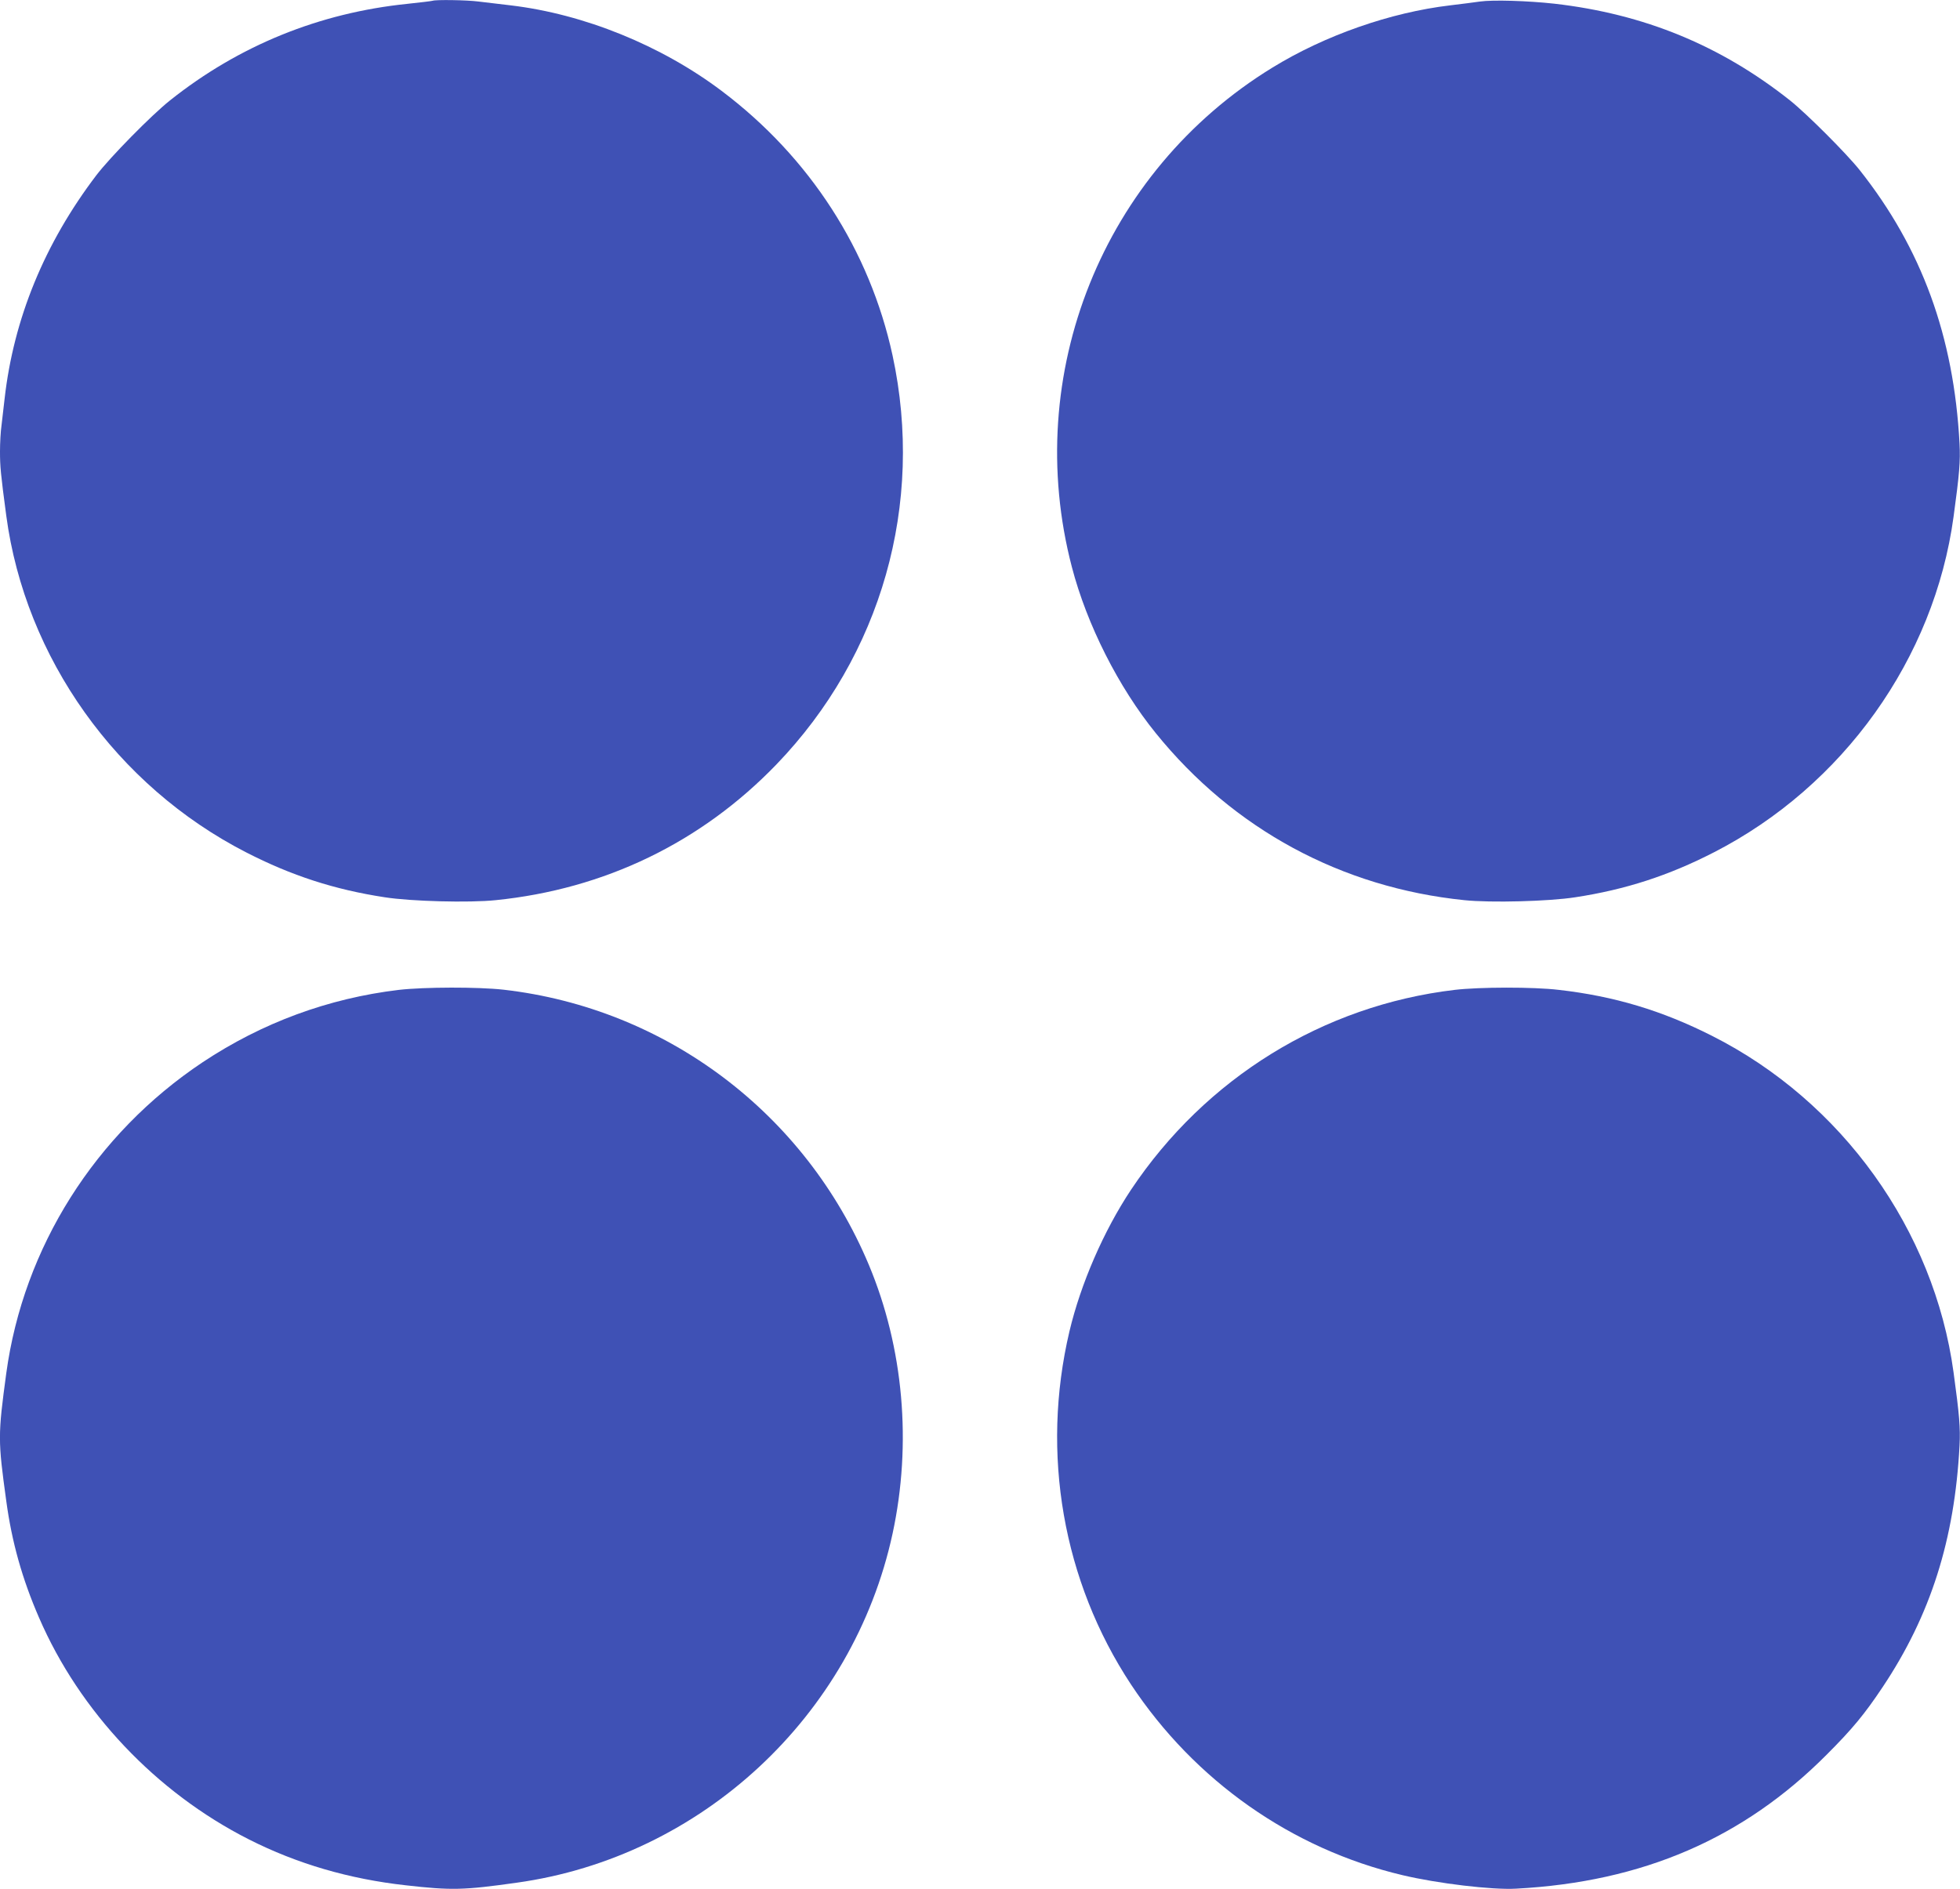 <?xml version="1.0" standalone="no"?>
<!DOCTYPE svg PUBLIC "-//W3C//DTD SVG 20010904//EN"
 "http://www.w3.org/TR/2001/REC-SVG-20010904/DTD/svg10.dtd">
<svg version="1.0" xmlns="http://www.w3.org/2000/svg"
 width="1280pt" height="1234pt" viewBox="0 0 1280 1234"
 preserveAspectRatio="xMidYMid meet">
<g transform="translate(0,1234) scale(0.1,-0.1)"
fill="#3f51b5" stroke="none">
<path d="M2825 12335 c-5 -2 -79 -11 -164 -20 -576 -59 -1100 -272 -1551 -631
-122 -97 -392 -372 -481 -489 -339 -446 -540 -938 -599 -1460 -6 -55 -15 -133
-20 -173 -6 -40 -10 -117 -10 -170 0 -98 4 -144 41 -421 124 -928 720 -1765
1567 -2199 294 -151 576 -243 904 -293 171 -27 553 -37 725 -19 712 72 1342
377 1833 886 687 713 968 1703 759 2672 -149 687 -541 1295 -1116 1728 -394
297 -898 502 -1378 559 -71 8 -166 20 -210 25 -76 10 -279 13 -300 5z"/>
<path d="M9665 12330 c-33 -5 -121 -16 -195 -25 -389 -46 -818 -196 -1161
-407 -1107 -679 -1638 -2002 -1309 -3262 98 -376 304 -784 548 -1085 508 -628
1213 -1009 2015 -1091 172 -18 554 -8 725 19 328 50 610 142 904 293 845 433
1440 1266 1566 2193 38 278 45 362 39 477 -37 701 -247 1276 -653 1788 -87
109 -345 367 -454 454 -453 359 -953 565 -1540 632 -172 19 -401 26 -485 14z"/>
<path d="M2605 5874 c-461 -55 -894 -215 -1282 -473 -702 -468 -1170 -1210
-1282 -2031 -55 -407 -55 -436 0 -835 36 -267 104 -509 214 -762 265 -613 764
-1141 1370 -1448 316 -160 656 -259 1025 -300 299 -34 378 -32 725 17 1206
168 2196 1088 2454 2280 127 588 72 1214 -155 1756 -415 990 -1324 1675 -2384
1797 -168 19 -519 18 -685 -1z"/>
<path d="M9500 5874 c-860 -102 -1627 -576 -2114 -1306 -178 -268 -328 -613
-402 -925 -188 -798 -43 -1631 402 -2306 416 -629 1050 -1075 1774 -1246 227
-54 585 -97 741 -88 827 44 1484 328 2029 876 167 167 247 264 365 441 313
469 470 963 502 1578 6 115 -1 199 -39 477 -127 931 -729 1771 -1578 2199
-326 165 -639 259 -1000 300 -166 20 -518 19 -680 0z"/>
</g>
</svg>
